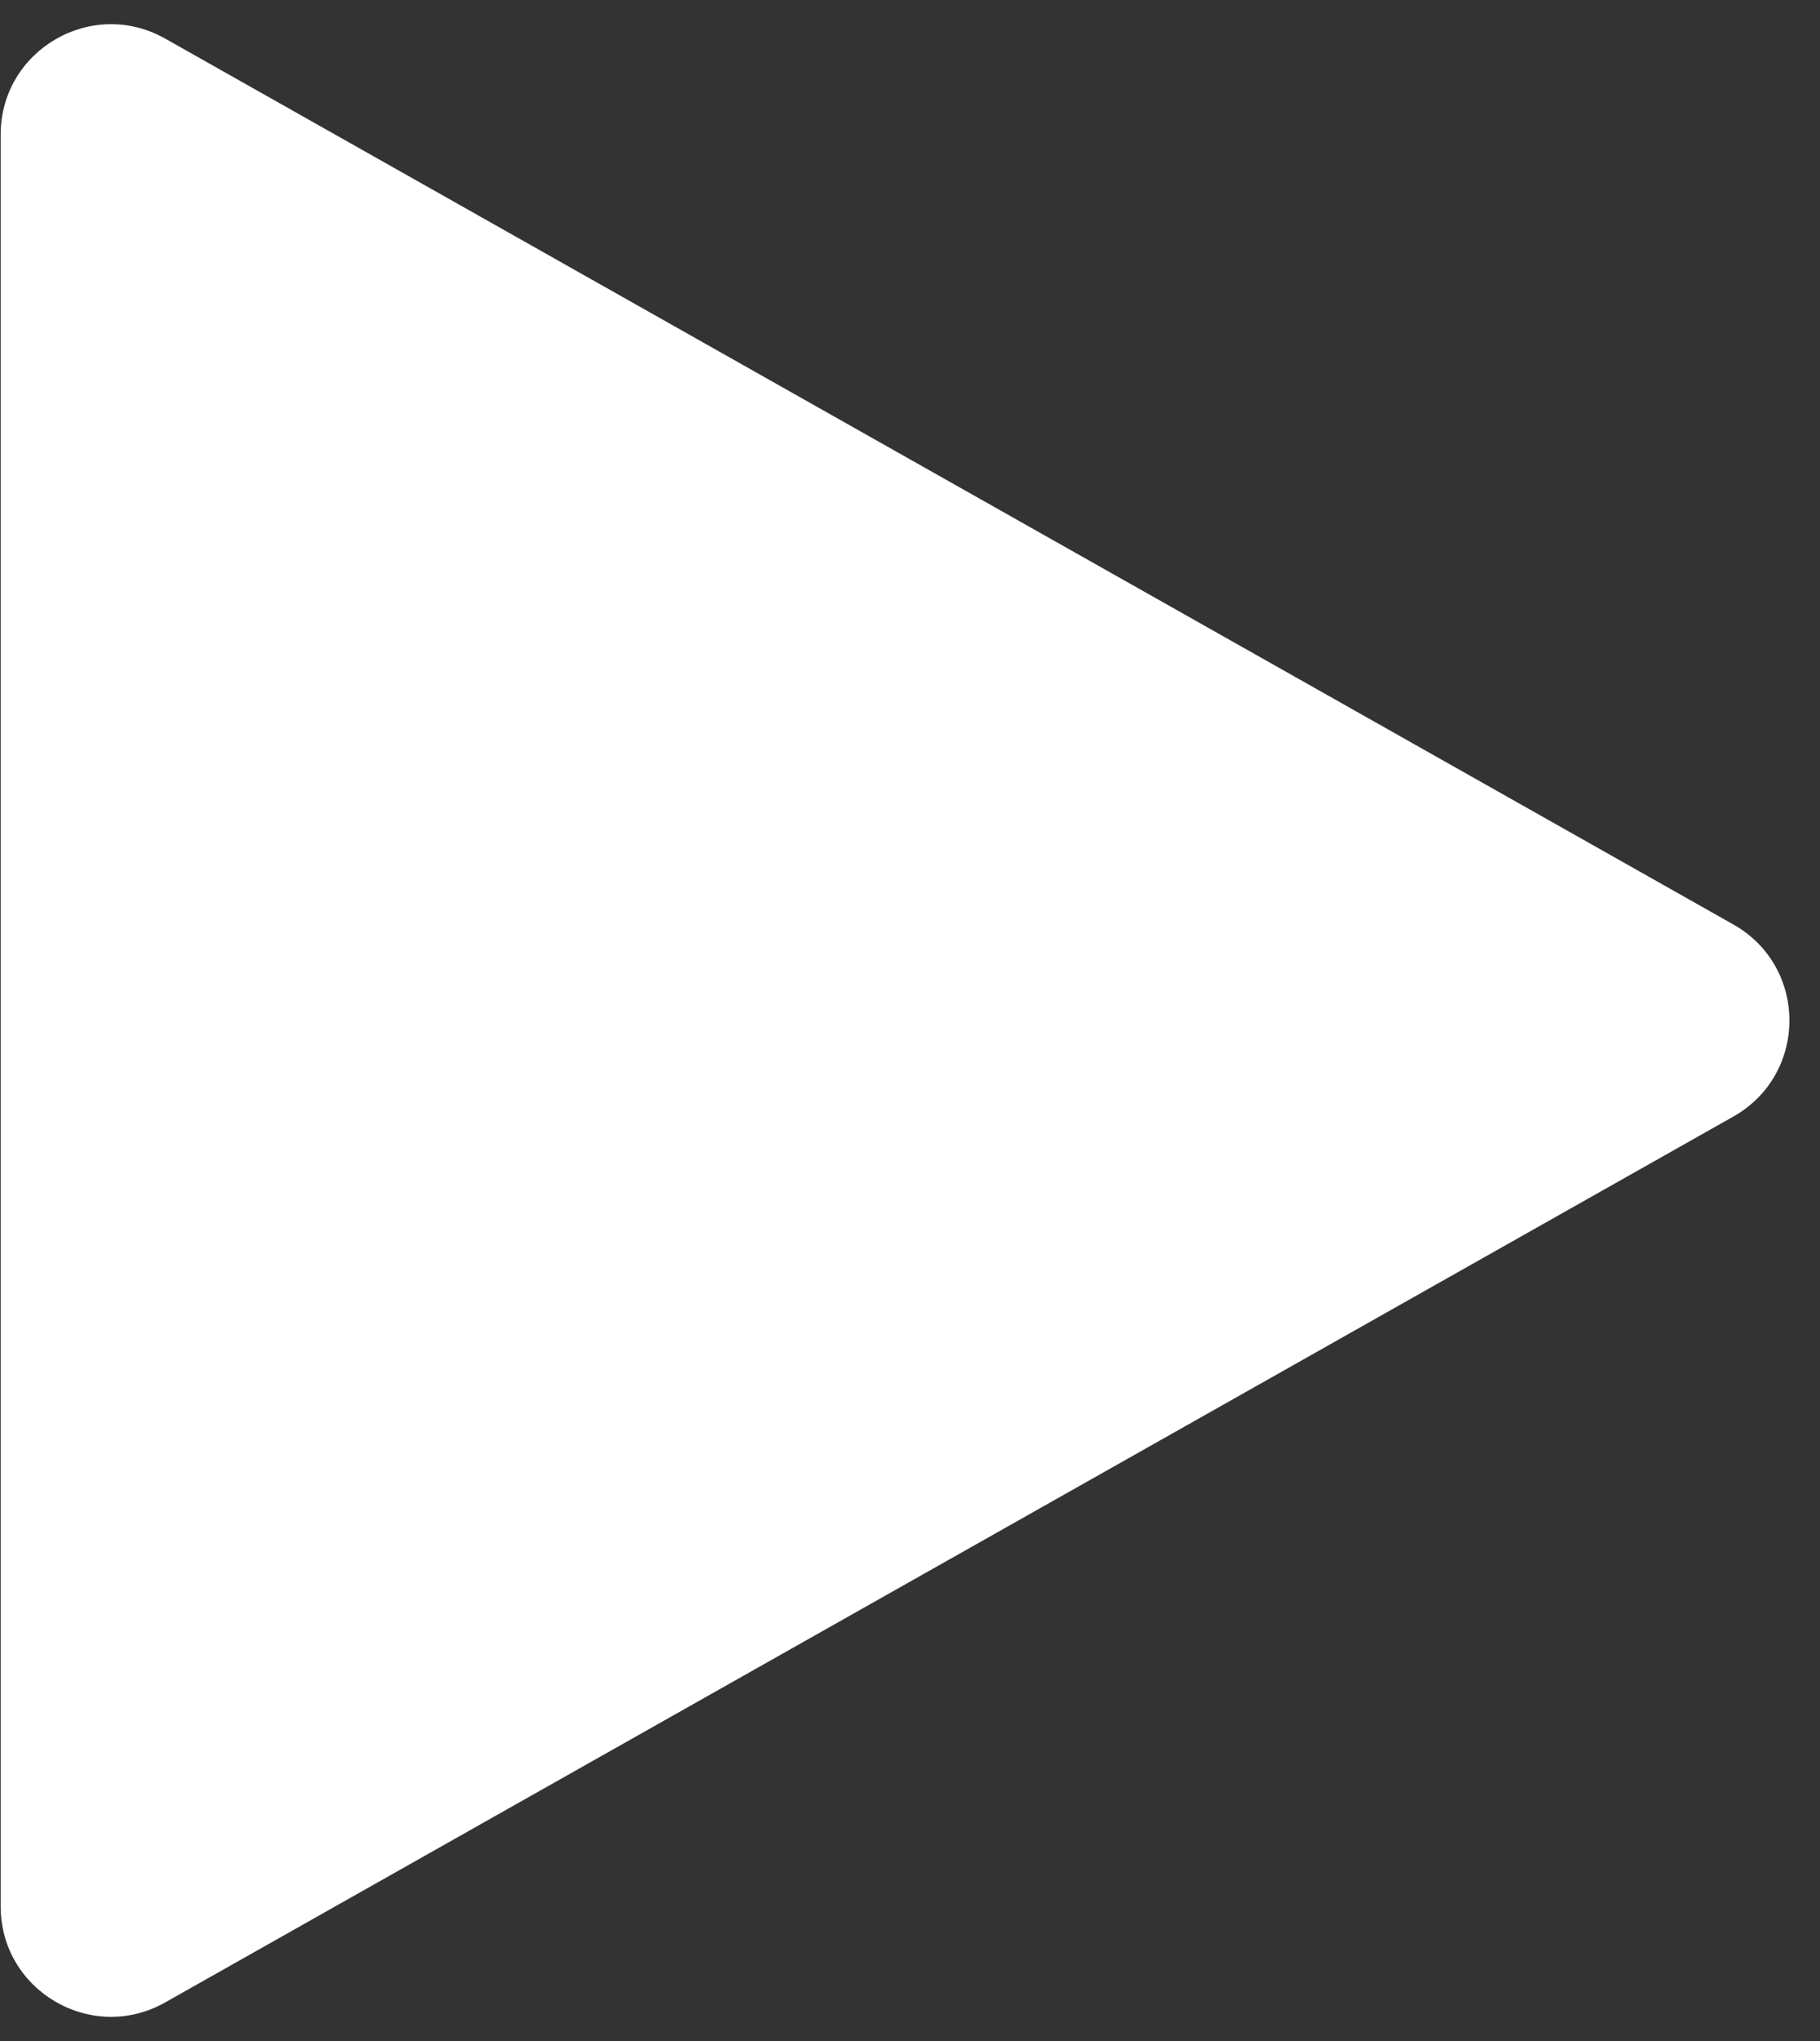 <?xml version="1.0" encoding="UTF-8"?> <svg xmlns="http://www.w3.org/2000/svg" width="33" height="37" viewBox="0 0 33 37" fill="none"><rect x="0" y="0" width="33" height="37" fill="#333333" stroke="none"/> <path d="M31.429 16.759C32.784 17.524 32.784 19.476 31.429 20.241L2.996 36.3C1.662 37.053 0.012 36.09 0.012 34.559L0.012 2.441C0.012 0.91 1.662 -0.053 2.996 0.7L31.429 16.759Z" fill="white"></path> </svg> 